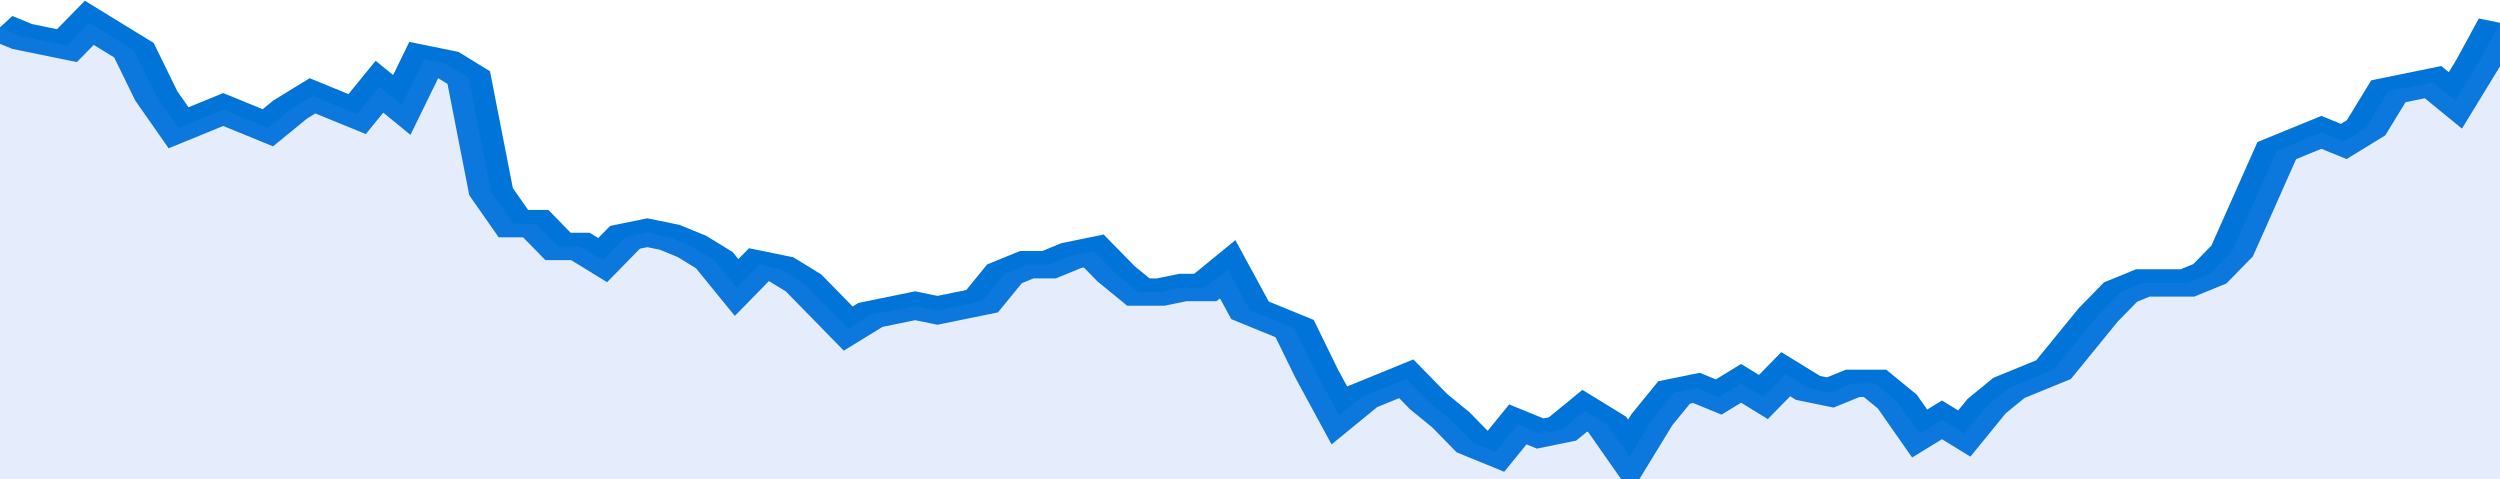 <svg xmlns="http://www.w3.org/2000/svg" viewBox="0 0 336 105" width="120" height="23" preserveAspectRatio="none">
				 <polyline fill="none" stroke="#0074d9" stroke-width="6" points="0, 6 3, 8 6, 9 9, 10 12, 5 15, 8 18, 11 21, 21 24, 28 27, 26 30, 24 33, 26 36, 28 39, 24 42, 21 45, 23 48, 25 51, 19 54, 23 57, 13 60, 14 63, 17 66, 42 69, 49 72, 49 75, 54 78, 54 81, 57 84, 52 87, 51 90, 52 93, 54 96, 57 99, 63 102, 58 105, 59 108, 62 111, 67 114, 72 117, 69 120, 68 123, 67 126, 68 129, 67 132, 66 135, 60 138, 58 141, 58 144, 56 147, 55 150, 60 153, 64 156, 64 159, 63 162, 63 165, 59 168, 68 171, 70 174, 72 177, 82 180, 91 183, 87 186, 85 189, 83 192, 88 195, 92 198, 97 201, 99 204, 93 207, 95 210, 94 213, 90 216, 93 219, 100 222, 92 225, 86 228, 85 231, 87 234, 84 237, 87 240, 82 243, 85 246, 86 249, 84 252, 84 255, 88 258, 95 261, 92 264, 95 267, 89 270, 85 273, 83 276, 81 279, 75 282, 69 285, 64 288, 62 291, 62 294, 62 297, 60 300, 55 303, 44 306, 33 309, 31 312, 29 315, 31 318, 28 321, 20 324, 19 327, 18 330, 22 333, 14 336, 5 336, 5 "> </polyline>
				 <polygon fill="#5085ec" opacity="0.15" points="0, 105 0, 6 3, 8 6, 9 9, 10 12, 5 15, 8 18, 11 21, 21 24, 28 27, 26 30, 24 33, 26 36, 28 39, 24 42, 21 45, 23 48, 25 51, 19 54, 23 57, 13 60, 14 63, 17 66, 42 69, 49 72, 49 75, 54 78, 54 81, 57 84, 52 87, 51 90, 52 93, 54 96, 57 99, 63 102, 58 105, 59 108, 62 111, 67 114, 72 117, 69 120, 68 123, 67 126, 68 129, 67 132, 66 135, 60 138, 58 141, 58 144, 56 147, 55 150, 60 153, 64 156, 64 159, 63 162, 63 165, 59 168, 68 171, 70 174, 72 177, 82 180, 91 183, 87 186, 85 189, 83 192, 88 195, 92 198, 97 201, 99 204, 93 207, 95 210, 94 213, 90 216, 93 219, 100 222, 92 225, 86 228, 85 231, 87 234, 84 237, 87 240, 82 243, 85 246, 86 249, 84 252, 84 255, 88 258, 95 261, 92 264, 95 267, 89 270, 85 273, 83 276, 81 279, 75 282, 69 285, 64 288, 62 291, 62 294, 62 297, 60 300, 55 303, 44 306, 33 309, 31 312, 29 315, 31 318, 28 321, 20 324, 19 327, 18 330, 22 333, 14 336, 5 336, 105 "></polygon>
			</svg>